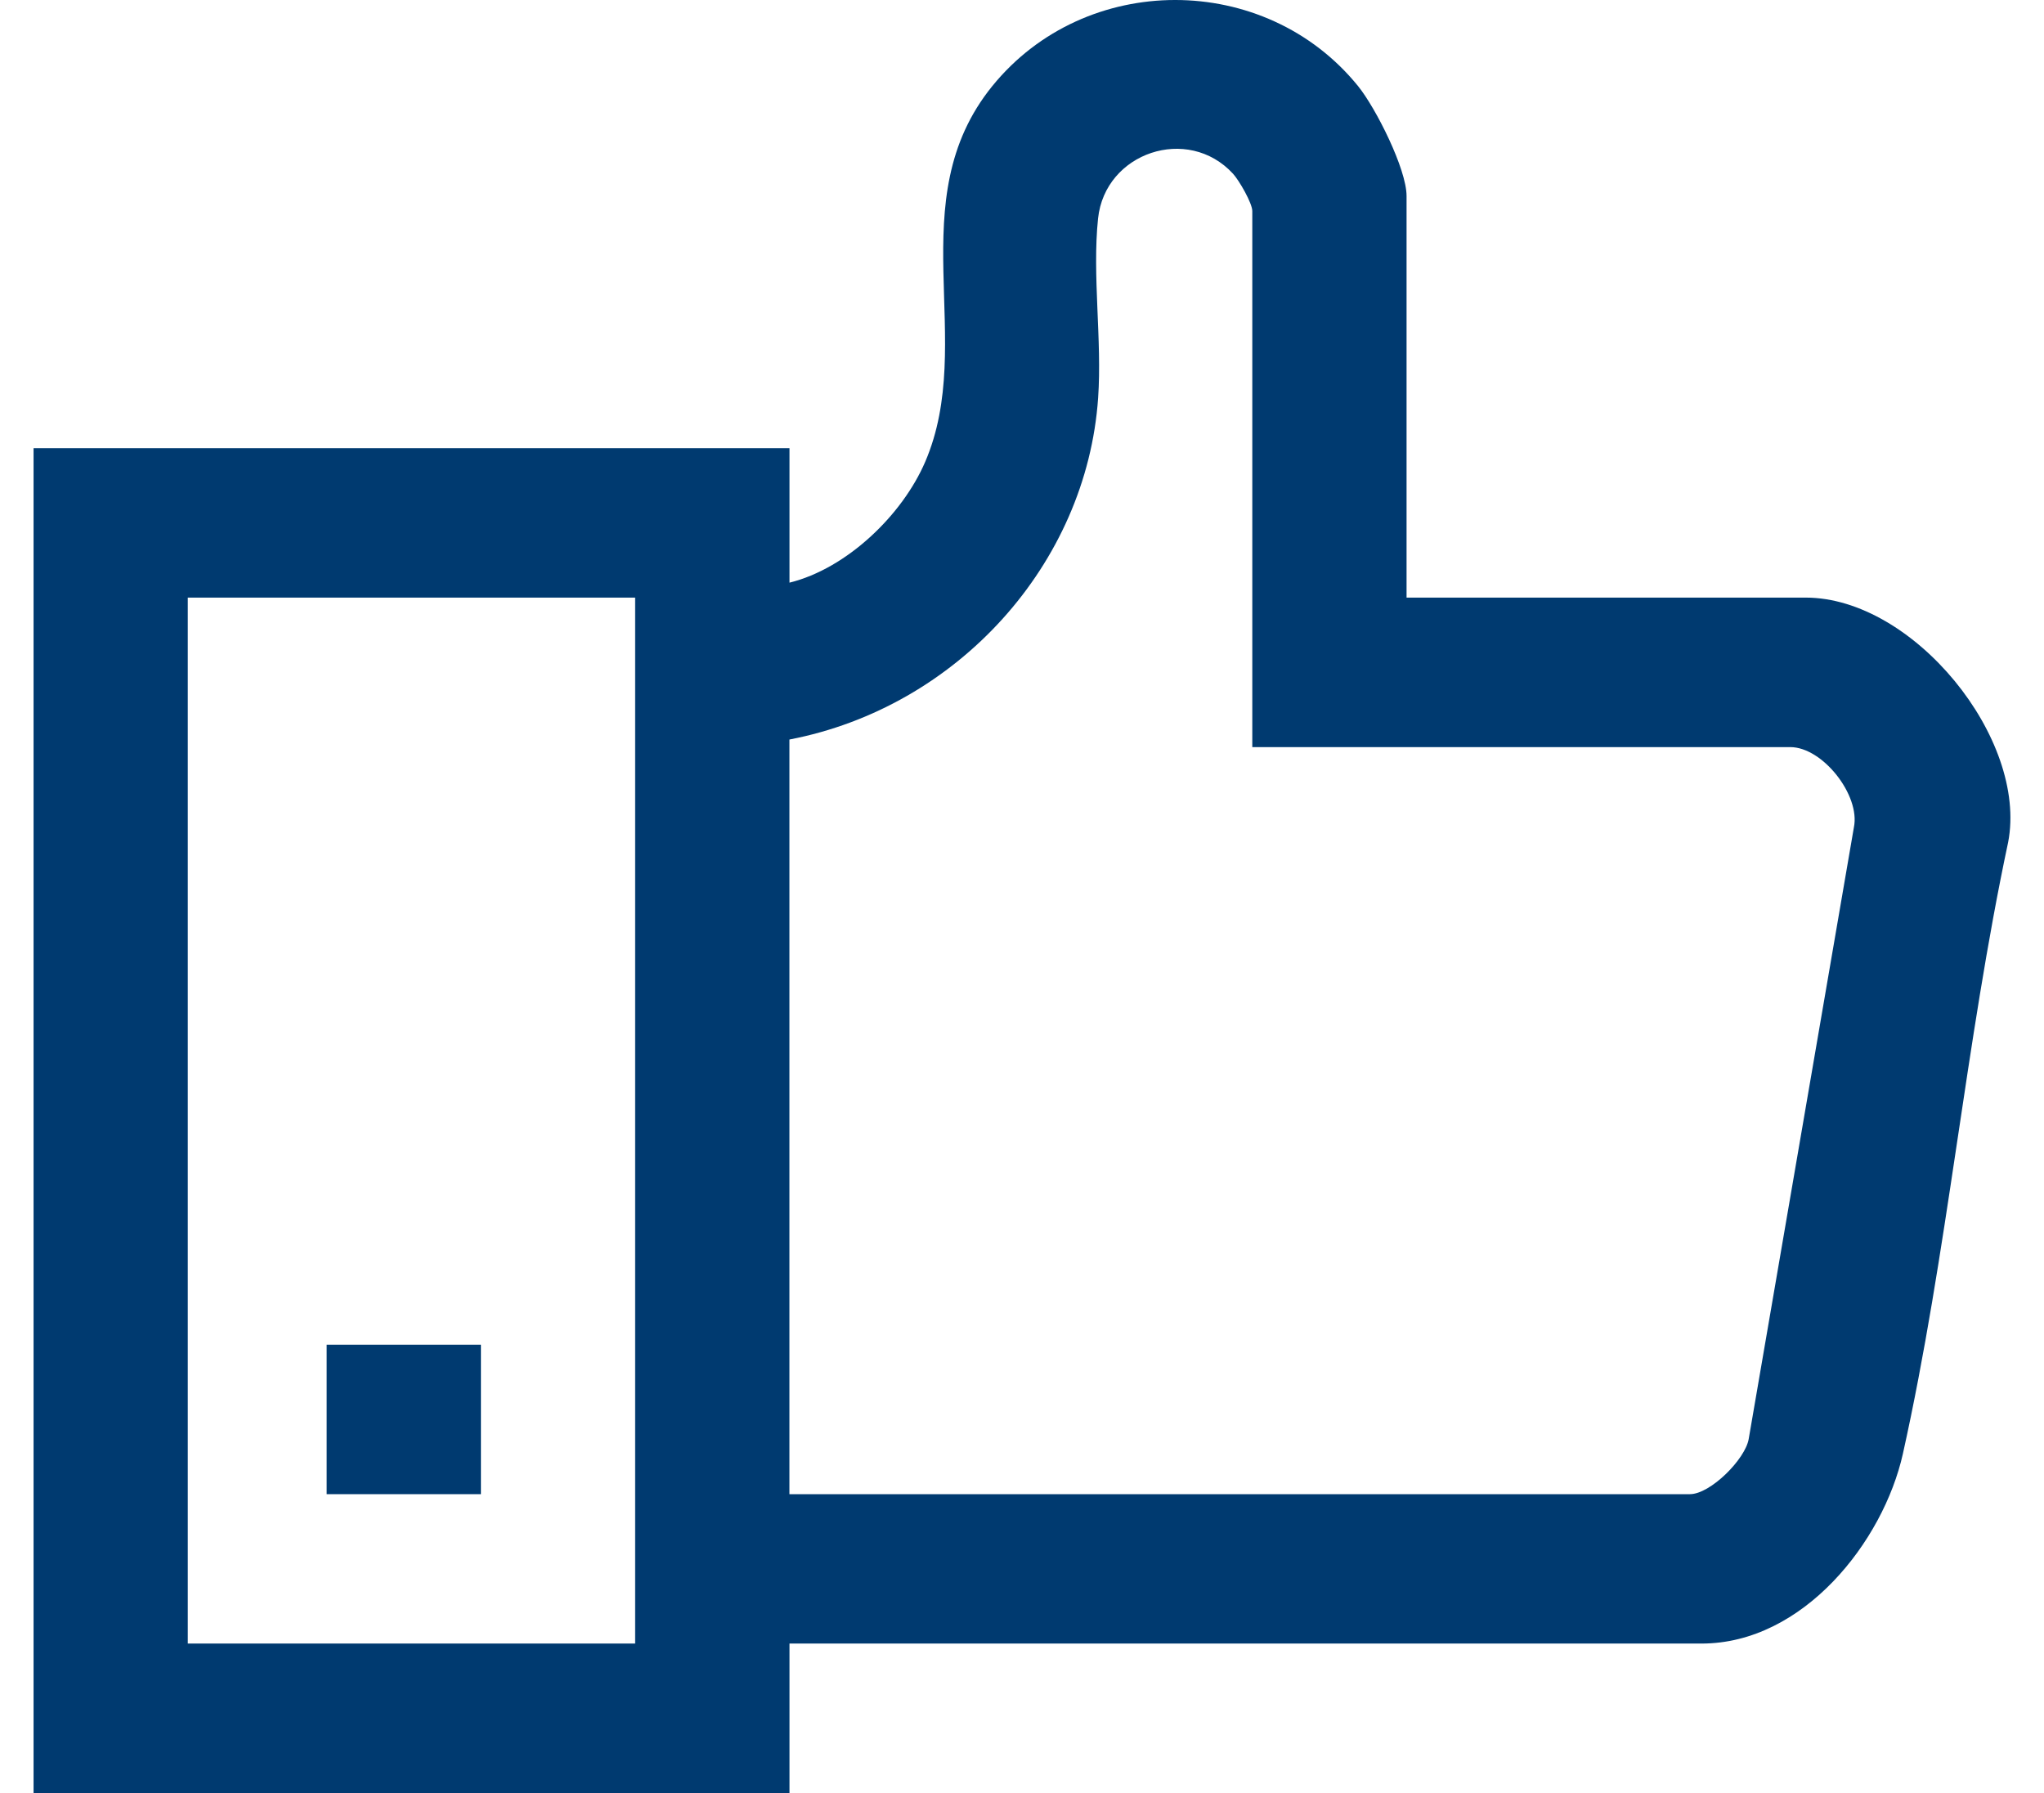 <svg width="57" height="50" viewBox="0 0 57 50" fill="none" xmlns="http://www.w3.org/2000/svg">
<path d="M39.224 16.665H50.355C53.358 16.665 56.556 20.602 56 23.488C54.809 29.082 54.303 34.978 53.065 40.54C52.517 42.994 50.284 45.833 47.452 45.833H22.016V50H0.936V12.499H22.016V16.248C23.618 15.854 25.165 14.358 25.8 12.88C27.248 9.511 25.083 5.593 27.672 2.4C30.267 -0.798 35.273 -0.802 37.871 2.4C38.368 3.014 39.224 4.714 39.224 5.465V16.665ZM34.922 20.834V5.885C34.922 5.666 34.554 5.029 34.384 4.844C33.126 3.477 30.815 4.251 30.621 6.093C30.455 7.669 30.735 9.492 30.623 11.097C30.302 15.729 26.703 19.722 22.014 20.623V41.667H47.126C47.695 41.667 48.668 40.695 48.765 40.129L51.699 23.069C51.882 22.18 50.829 20.834 49.924 20.834H34.92H34.922ZM17.712 16.665H5.237V45.833H17.712V16.665Z" fill="#003A70"/>
<path d="M13.411 37.5H9.11V41.667H13.411V37.5Z" fill="#003A70"/>
</svg>
